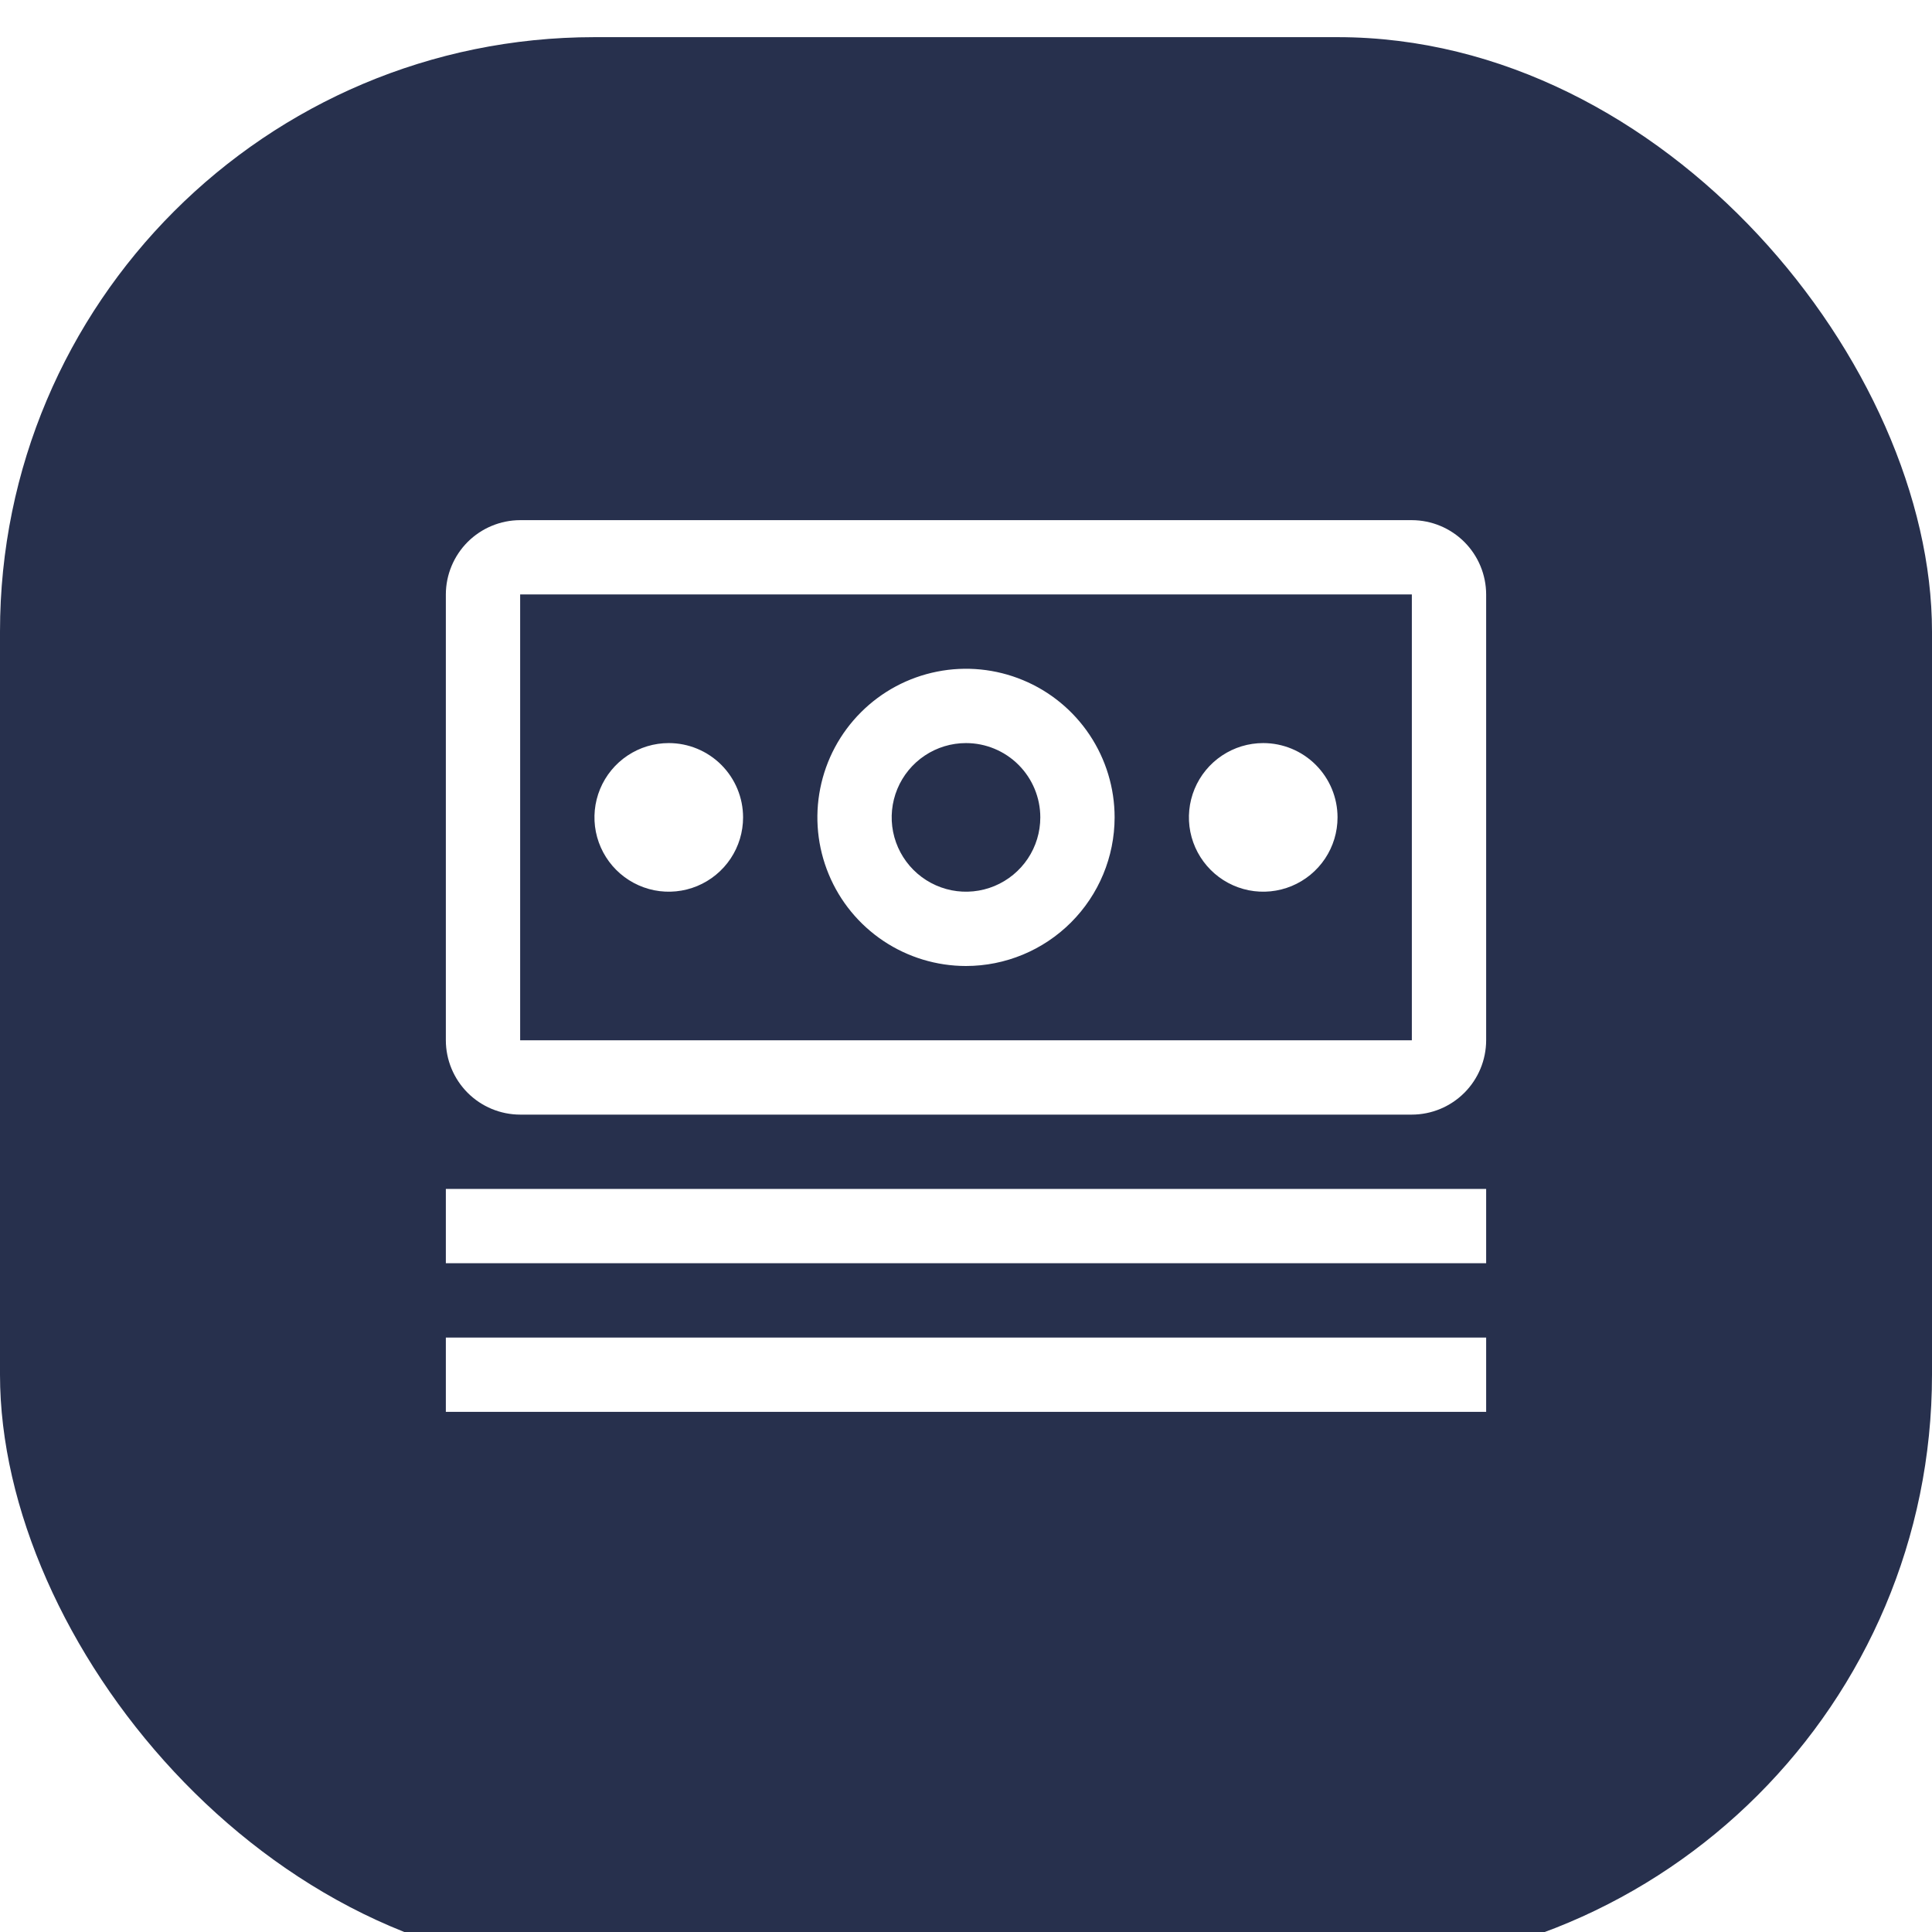 <?xml version="1.0" encoding="UTF-8"?>
<svg xmlns="http://www.w3.org/2000/svg" width="52" height="52" viewBox="0 0 52 52" fill="none">
  <g filter="url(#filter0_i_1402_444926)">
    <rect width="52" height="52" rx="16" fill="#27304D"></rect>
  </g>
  <path d="M12 32H40V34H12V32ZM12 36H40V38H12V36ZM34 20C33.604 20 33.218 20.117 32.889 20.337C32.56 20.557 32.304 20.869 32.152 21.235C32.001 21.6 31.961 22.002 32.038 22.39C32.116 22.778 32.306 23.134 32.586 23.414C32.865 23.694 33.222 23.884 33.61 23.962C33.998 24.039 34.4 23.999 34.765 23.848C35.131 23.696 35.443 23.44 35.663 23.111C35.883 22.782 36 22.396 36 22C36 21.47 35.789 20.961 35.414 20.586C35.039 20.211 34.53 20 34 20ZM26 26C25.209 26 24.436 25.765 23.778 25.326C23.12 24.886 22.607 24.262 22.305 23.531C22.002 22.8 21.922 21.996 22.077 21.22C22.231 20.444 22.612 19.731 23.172 19.172C23.731 18.612 24.444 18.231 25.22 18.077C25.996 17.922 26.8 18.002 27.531 18.305C28.262 18.607 28.886 19.12 29.326 19.778C29.765 20.436 30 21.209 30 22C29.999 23.061 29.577 24.077 28.827 24.827C28.077 25.577 27.061 25.999 26 26ZM26 20C25.604 20 25.218 20.117 24.889 20.337C24.56 20.557 24.304 20.869 24.152 21.235C24.001 21.6 23.961 22.002 24.038 22.39C24.116 22.778 24.306 23.134 24.586 23.414C24.866 23.694 25.222 23.884 25.61 23.962C25.998 24.039 26.4 23.999 26.765 23.848C27.131 23.696 27.443 23.44 27.663 23.111C27.883 22.782 28 22.396 28 22C28 21.47 27.789 20.961 27.414 20.586C27.039 20.211 26.53 20 26 20ZM18 20C17.604 20 17.218 20.117 16.889 20.337C16.56 20.557 16.304 20.869 16.152 21.235C16.001 21.6 15.961 22.002 16.038 22.39C16.116 22.778 16.306 23.134 16.586 23.414C16.866 23.694 17.222 23.884 17.61 23.962C17.998 24.039 18.4 23.999 18.765 23.848C19.131 23.696 19.443 23.44 19.663 23.111C19.883 22.782 20 22.396 20 22C20 21.47 19.789 20.961 19.414 20.586C19.039 20.211 18.53 20 18 20Z" fill="white"></path>
  <path d="M38 30H14C13.47 29.999 12.962 29.788 12.587 29.413C12.213 29.038 12.001 28.53 12 28V16C12.001 15.47 12.213 14.962 12.587 14.587C12.962 14.213 13.47 14.001 14 14H38C38.53 14.001 39.038 14.213 39.413 14.587C39.788 14.962 39.999 15.47 40 16V28C39.999 28.53 39.788 29.038 39.413 29.413C39.038 29.788 38.53 29.999 38 30ZM38 16H14V28H38V16Z" fill="white"></path>
  <defs>
    <filter id="filter0_i_1402_444926" x="0" y="0" width="52" height="52" filterUnits="userSpaceOnUse" color-interpolation-filters="sRGB">
      <feFlood flood-opacity="0" result="BackgroundImageFix"></feFlood>
      <feBlend mode="normal" in="SourceGraphic" in2="BackgroundImageFix" result="shape"></feBlend>
      <feColorMatrix in="SourceAlpha" type="matrix" values="0 0 0 0 0 0 0 0 0 0 0 0 0 0 0 0 0 0 127 0" result="hardAlpha"></feColorMatrix>
      <feOffset dy="1"></feOffset>
      <feComposite in2="hardAlpha" operator="arithmetic" k2="-1" k3="1"></feComposite>
      <feColorMatrix type="matrix" values="0 0 0 0 1 0 0 0 0 1 0 0 0 0 1 0 0 0 0.25 0"></feColorMatrix>
      <feBlend mode="normal" in2="shape" result="effect1_innerShadow_1402_444926"></feBlend>
    </filter>
  </defs>
</svg>
